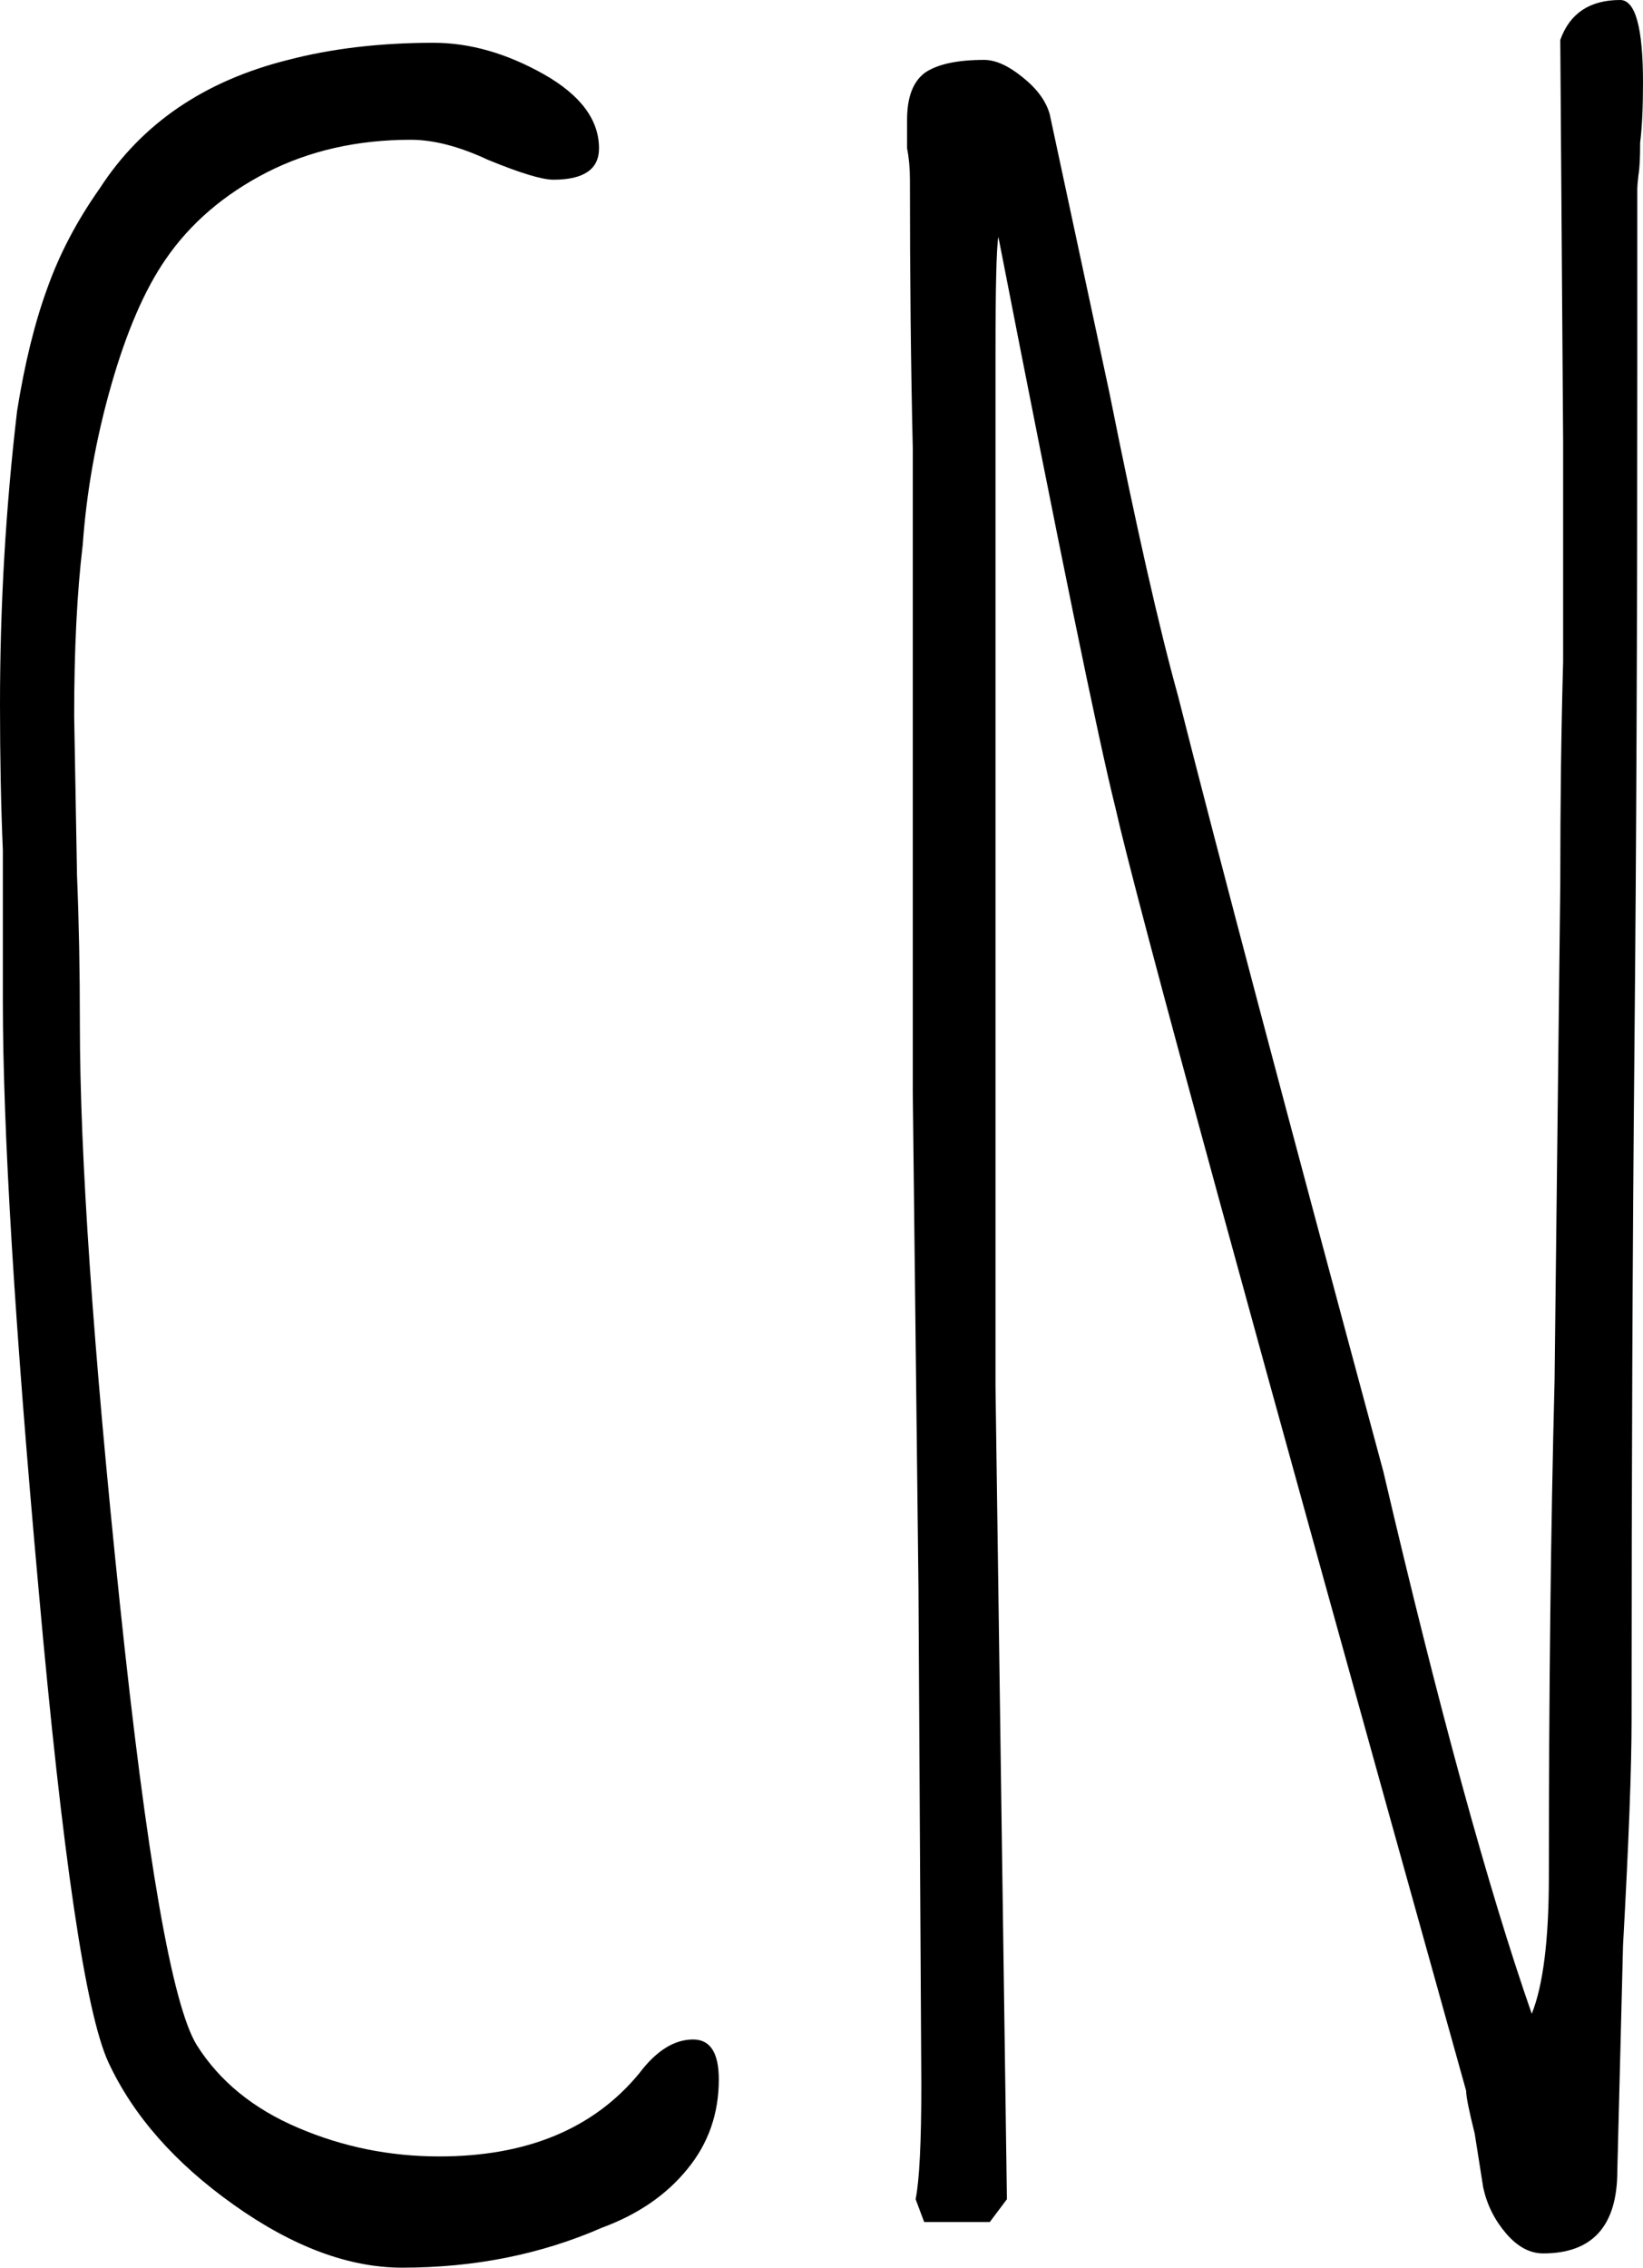 <svg xmlns="http://www.w3.org/2000/svg" xmlns:xlink="http://www.w3.org/1999/xlink" viewBox="0 0 111.94 154.5" height="154.5" width="111.94" data-background-color="#21232b" preserveAspectRatio="xMidYMid meet" id="tight-bounds"><g><svg viewBox="0 0 111.94 154.5" height="154.5" width="111.94"><g><svg viewBox="0 0 111.94 154.5" height="154.5" width="111.94"><g id="textblocktransform"><svg viewBox="0 0 111.94 154.5" height="154.5" width="111.94" id="textblock"><g><svg viewBox="0 0 111.94 154.5" height="154.5" width="111.94"><g transform="matrix(1,0,0,1,0,0)"><svg width="111.94" viewBox="3.05 -38.95 28.8 39.75" height="154.5" data-palette-color="#f4f3f0"><path d="M10.1 0.8Q8.7 0.8 7.15-0.3 5.6-1.4 4.95-2.8L4.95-2.8Q4.35-4.1 3.73-11.05 3.1-18 3.1-21.4L3.1-21.4 3.1-24.05Q3.05-25.2 3.05-26.6L3.05-26.6Q3.05-29.2 3.35-31.75L3.35-31.75Q3.55-33 3.88-33.9 4.2-34.8 4.8-35.65L4.8-35.65Q5.9-37.35 8.1-37.9L8.1-37.9Q9.25-38.2 10.65-38.2L10.65-38.2Q11.6-38.2 12.58-37.65 13.55-37.1 13.55-36.35L13.55-36.35Q13.55-35.8 12.75-35.8L12.75-35.8Q12.45-35.8 11.6-36.15L11.6-36.15Q10.85-36.5 10.25-36.5L10.25-36.5Q8.85-36.5 7.73-35.93 6.6-35.35 5.95-34.4L5.95-34.4Q5.4-33.6 5-32.2 4.6-30.8 4.5-29.4L4.5-29.4Q4.35-28.15 4.35-26.4L4.35-26.4 4.4-23.6Q4.45-22.4 4.45-21L4.45-21Q4.45-17.55 5.15-10.85 5.85-4.15 6.5-3.1L6.5-3.1Q7.1-2.15 8.28-1.65 9.45-1.15 10.75-1.15L10.75-1.15Q13.05-1.15 14.25-2.6L14.25-2.6Q14.7-3.2 15.2-3.2L15.2-3.2Q15.65-3.2 15.65-2.5L15.65-2.5Q15.65-1.6 15.1-0.93 14.55-0.25 13.6 0.1L13.6 0.1Q12 0.8 10.1 0.8L10.1 0.8ZM30.1 0.55Q29.75 0.55 29.45 0.2 29.15-0.15 29.05-0.6L29.05-0.6 28.9-1.55Q28.75-2.15 28.75-2.3L28.75-2.3Q23.15-22.35 22.6-24.8L22.6-24.8Q22.15-26.6 20.55-34.8L20.55-34.8Q20.5-34.5 20.5-32.75L20.5-32.75 20.5-14.65 20.6-7.5 20.7-0.4 20.4 0 19.25 0 19.1-0.4Q19.2-0.9 19.2-2.4L19.2-2.4 19.15-11.1 19.05-19.8 19.05-26.35 19.05-31.1Q19-33.2 19-35.8L19-35.8Q19-36.1 18.95-36.35L18.95-36.35 18.95-36.85Q18.95-37.45 19.27-37.68 19.6-37.9 20.3-37.9L20.3-37.9Q20.6-37.9 20.97-37.6 21.35-37.3 21.45-36.95L21.45-36.95 22.5-32.05Q23.2-28.55 23.7-26.75L23.7-26.75Q24.75-22.6 27.3-13.15L27.3-13.15Q28.75-6.95 29.9-3.65L29.9-3.65Q30.2-4.4 30.2-6.05L30.2-6.05Q30.2-10.9 30.3-14.75L30.3-14.75 30.4-23.45Q30.4-25.6 30.45-27.35L30.45-27.35 30.45-31.2 30.4-38.25Q30.65-38.95 31.45-38.95L31.45-38.95Q31.85-38.95 31.85-37.5L31.85-37.5Q31.85-36.85 31.8-36.45L31.8-36.45Q31.8-36.05 31.77-35.88 31.75-35.7 31.75-35.65L31.75-35.65 31.75-32.45Q31.75-25.8 31.7-20.6L31.7-20.6Q31.65-15.35 31.65-8.8L31.65-8.8Q31.65-7.55 31.5-4.85L31.5-4.85 31.4-0.9Q31.4 0.55 30.1 0.55L30.1 0.55Z" opacity="1" transform="matrix(1,0,0,1,0,0)" fill="#000000" class="wordmark-text-0" data-fill-palette-color="primary" id="text-0"/></svg></g></svg></g></svg></g></svg></g><g/></svg></g><defs/></svg>